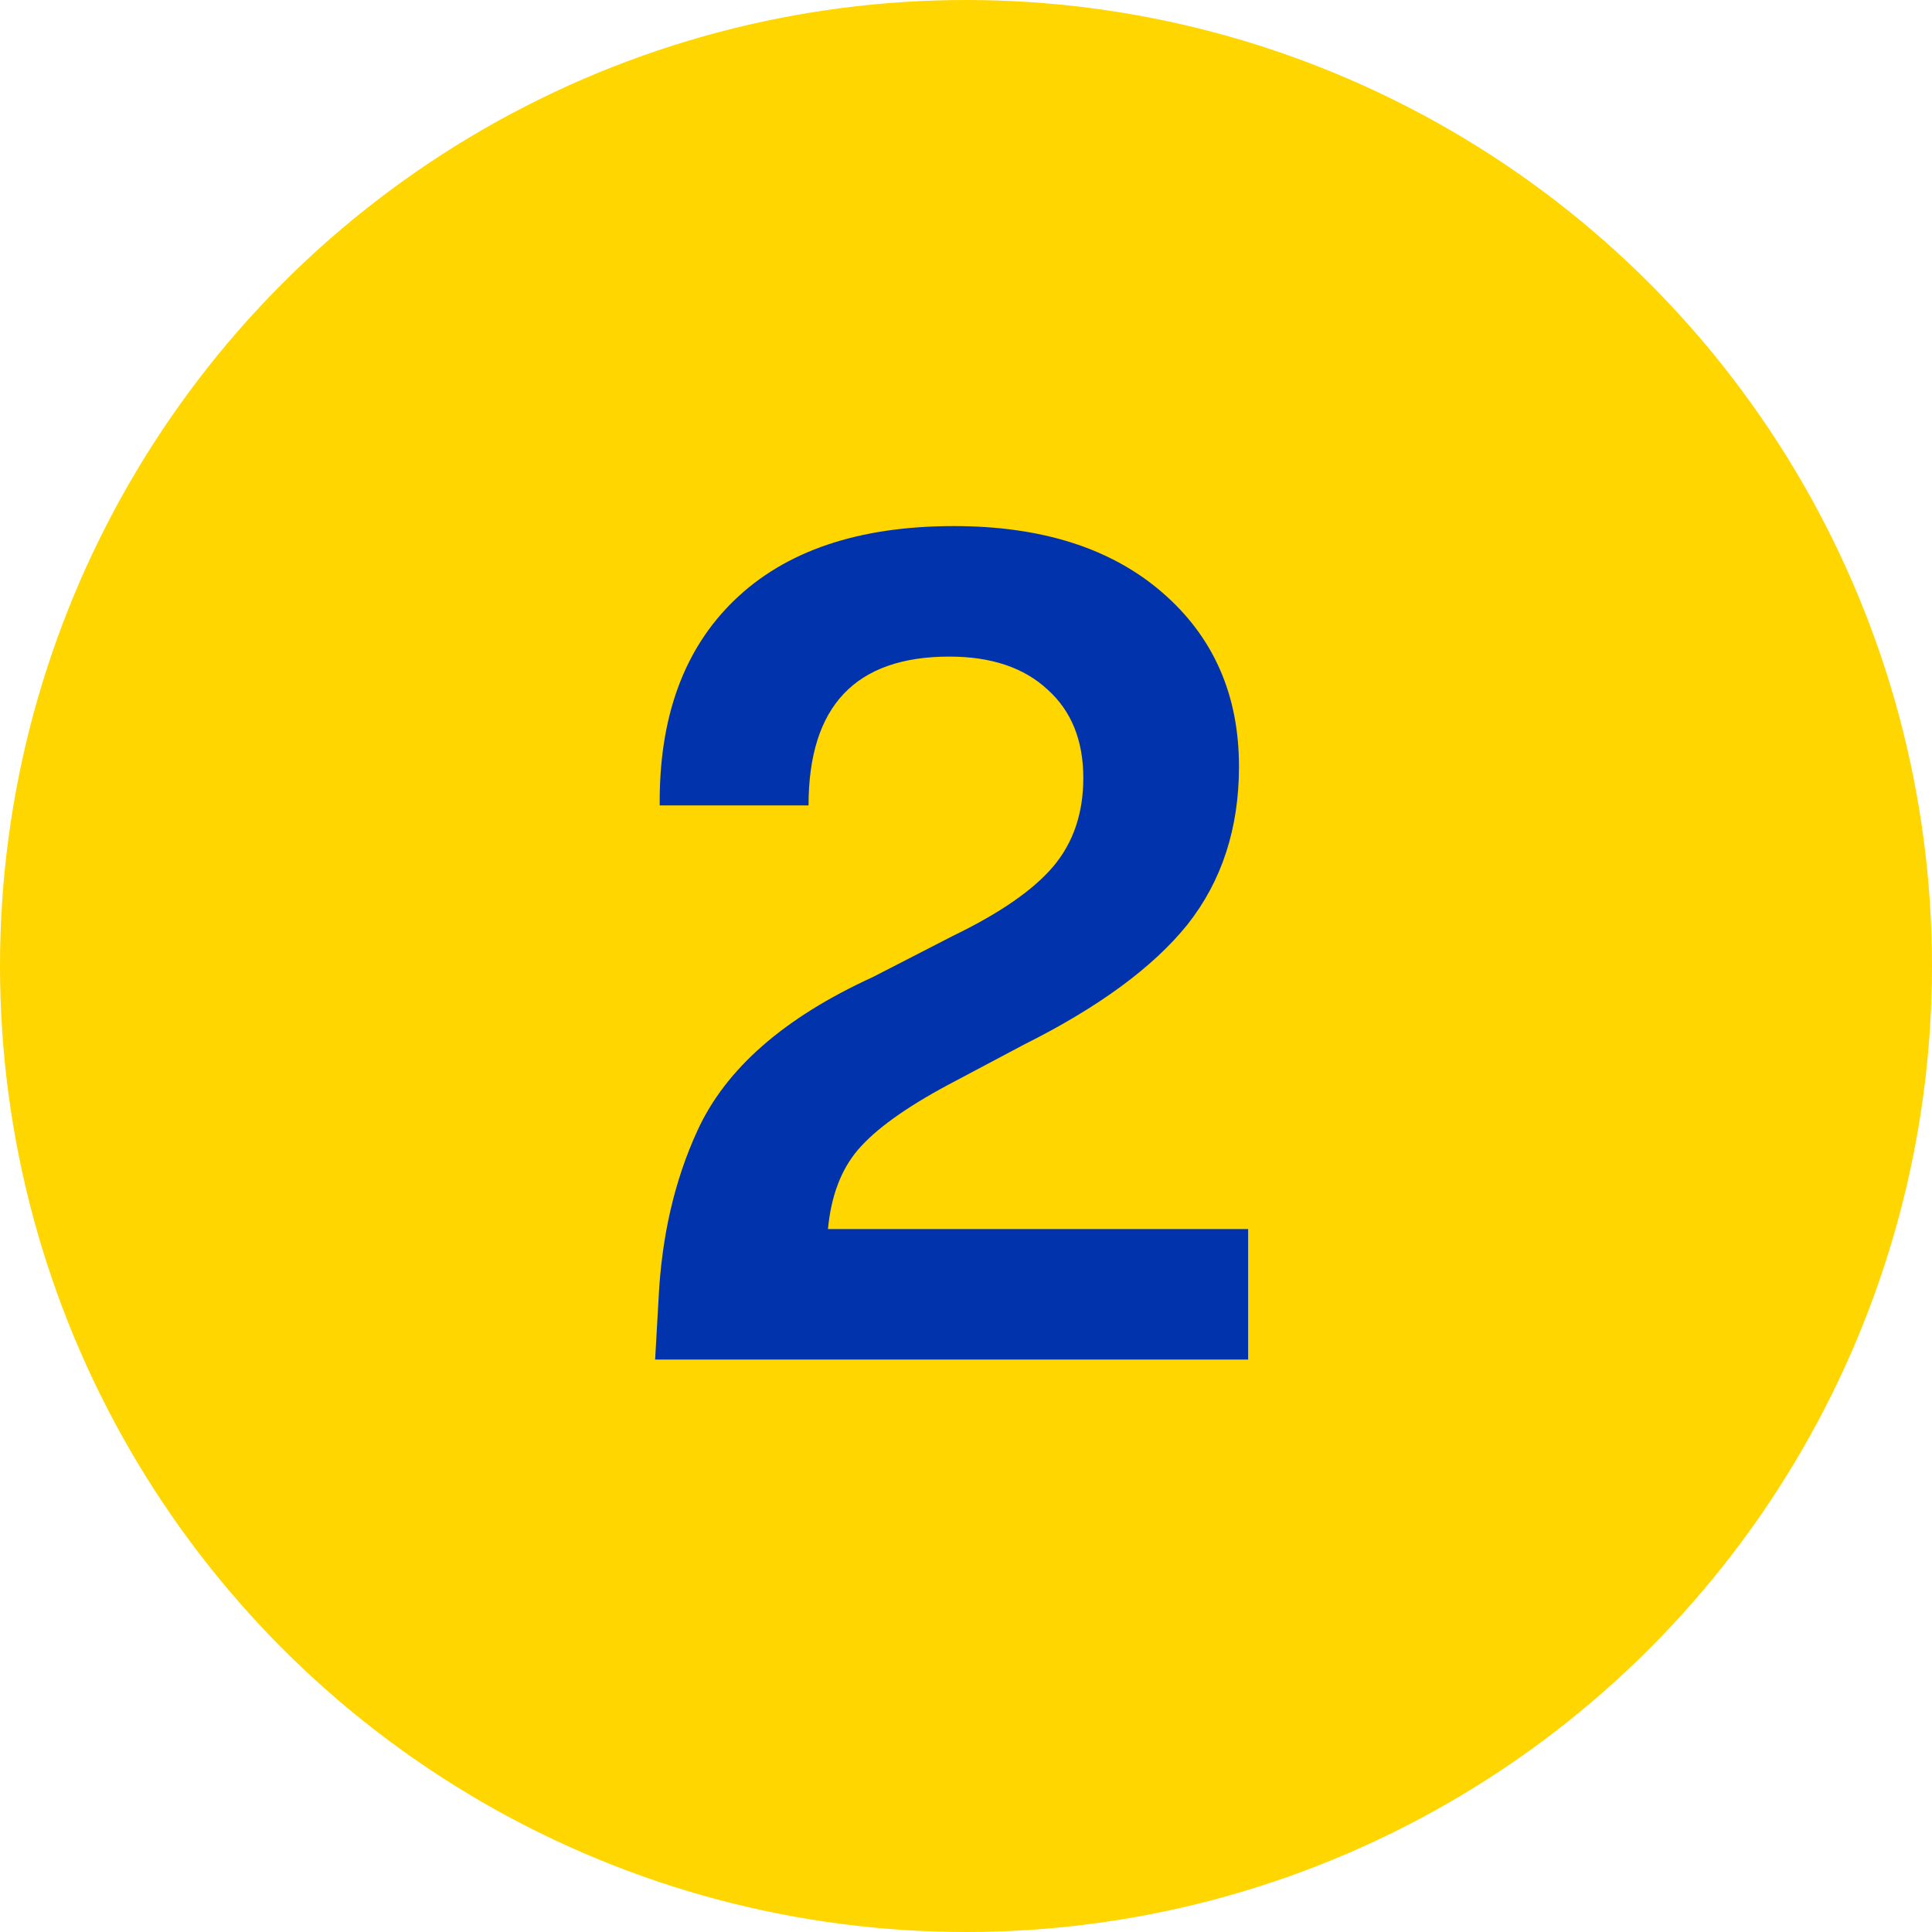 <?xml version="1.0" encoding="UTF-8"?> <svg xmlns="http://www.w3.org/2000/svg" width="54" height="54" viewBox="0 0 54 54" fill="none"><circle cx="27" cy="27" r="27" fill="#FFD600"></circle><path d="M23.142 34.352H34.886V38H18.311L18.407 36.304C18.492 34.555 18.855 32.987 19.494 31.6C20.284 29.872 21.916 28.443 24.39 27.312L26.631 26.16C27.953 25.52 28.892 24.869 29.447 24.208C30.001 23.547 30.279 22.725 30.279 21.744C30.279 20.699 29.948 19.877 29.287 19.28C28.625 18.661 27.708 18.352 26.535 18.352C23.91 18.352 22.599 19.739 22.599 22.512H18.439C18.417 20.059 19.11 18.149 20.518 16.784C21.948 15.397 23.996 14.704 26.663 14.704C29.116 14.704 31.057 15.323 32.486 16.56C33.916 17.797 34.63 19.419 34.63 21.424C34.63 23.152 34.151 24.624 33.191 25.84C32.23 27.035 30.705 28.155 28.614 29.2L26.503 30.32C25.308 30.96 24.465 31.568 23.974 32.144C23.505 32.699 23.228 33.435 23.142 34.352Z" fill="#0133AD"></path></svg> 